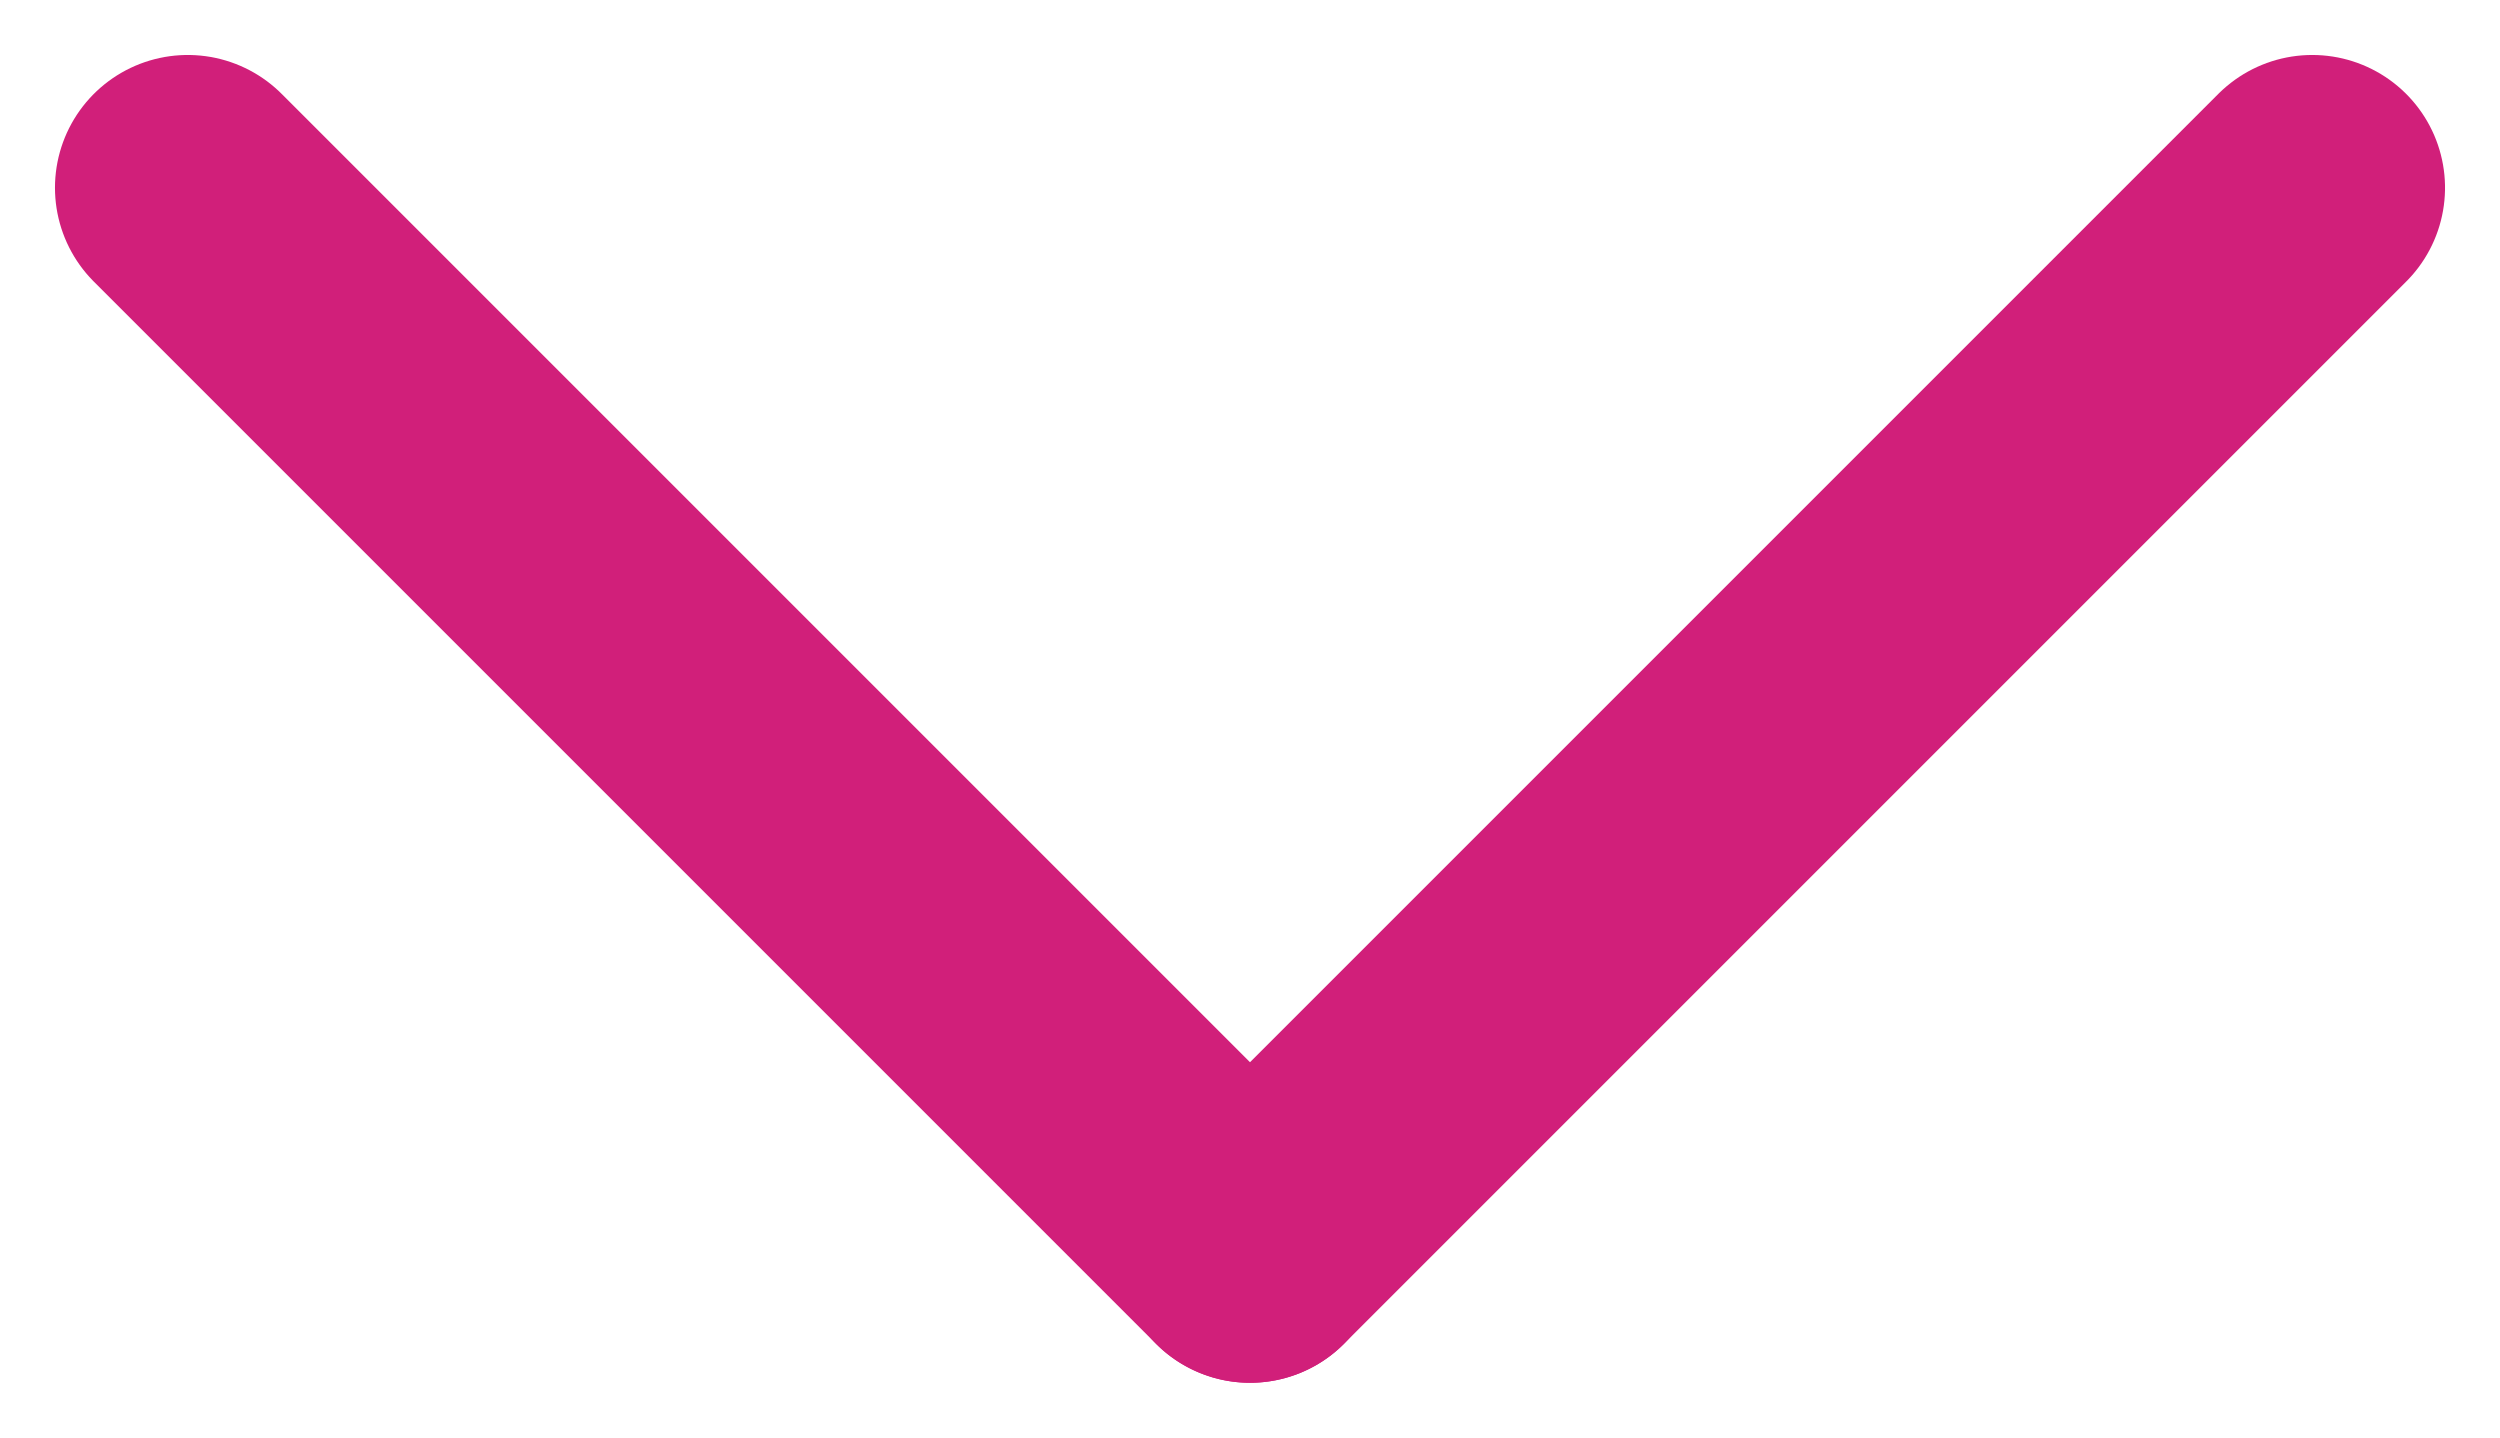 <svg xmlns="http://www.w3.org/2000/svg" width="18.828" height="10.828" viewBox="0 0 18.828 10.828"><g transform="translate(-1070.086 -693.086)"><line x2="8" y2="8" transform="translate(1071.5 694.5)" fill="none" stroke="#D11F7A" stroke-linecap="round" stroke-width="2"/><line x2="8" y2="8" transform="translate(1087.5 694.5) rotate(90)" fill="none" stroke="#D11F7A" stroke-linecap="round" stroke-width="2"/></g></svg>